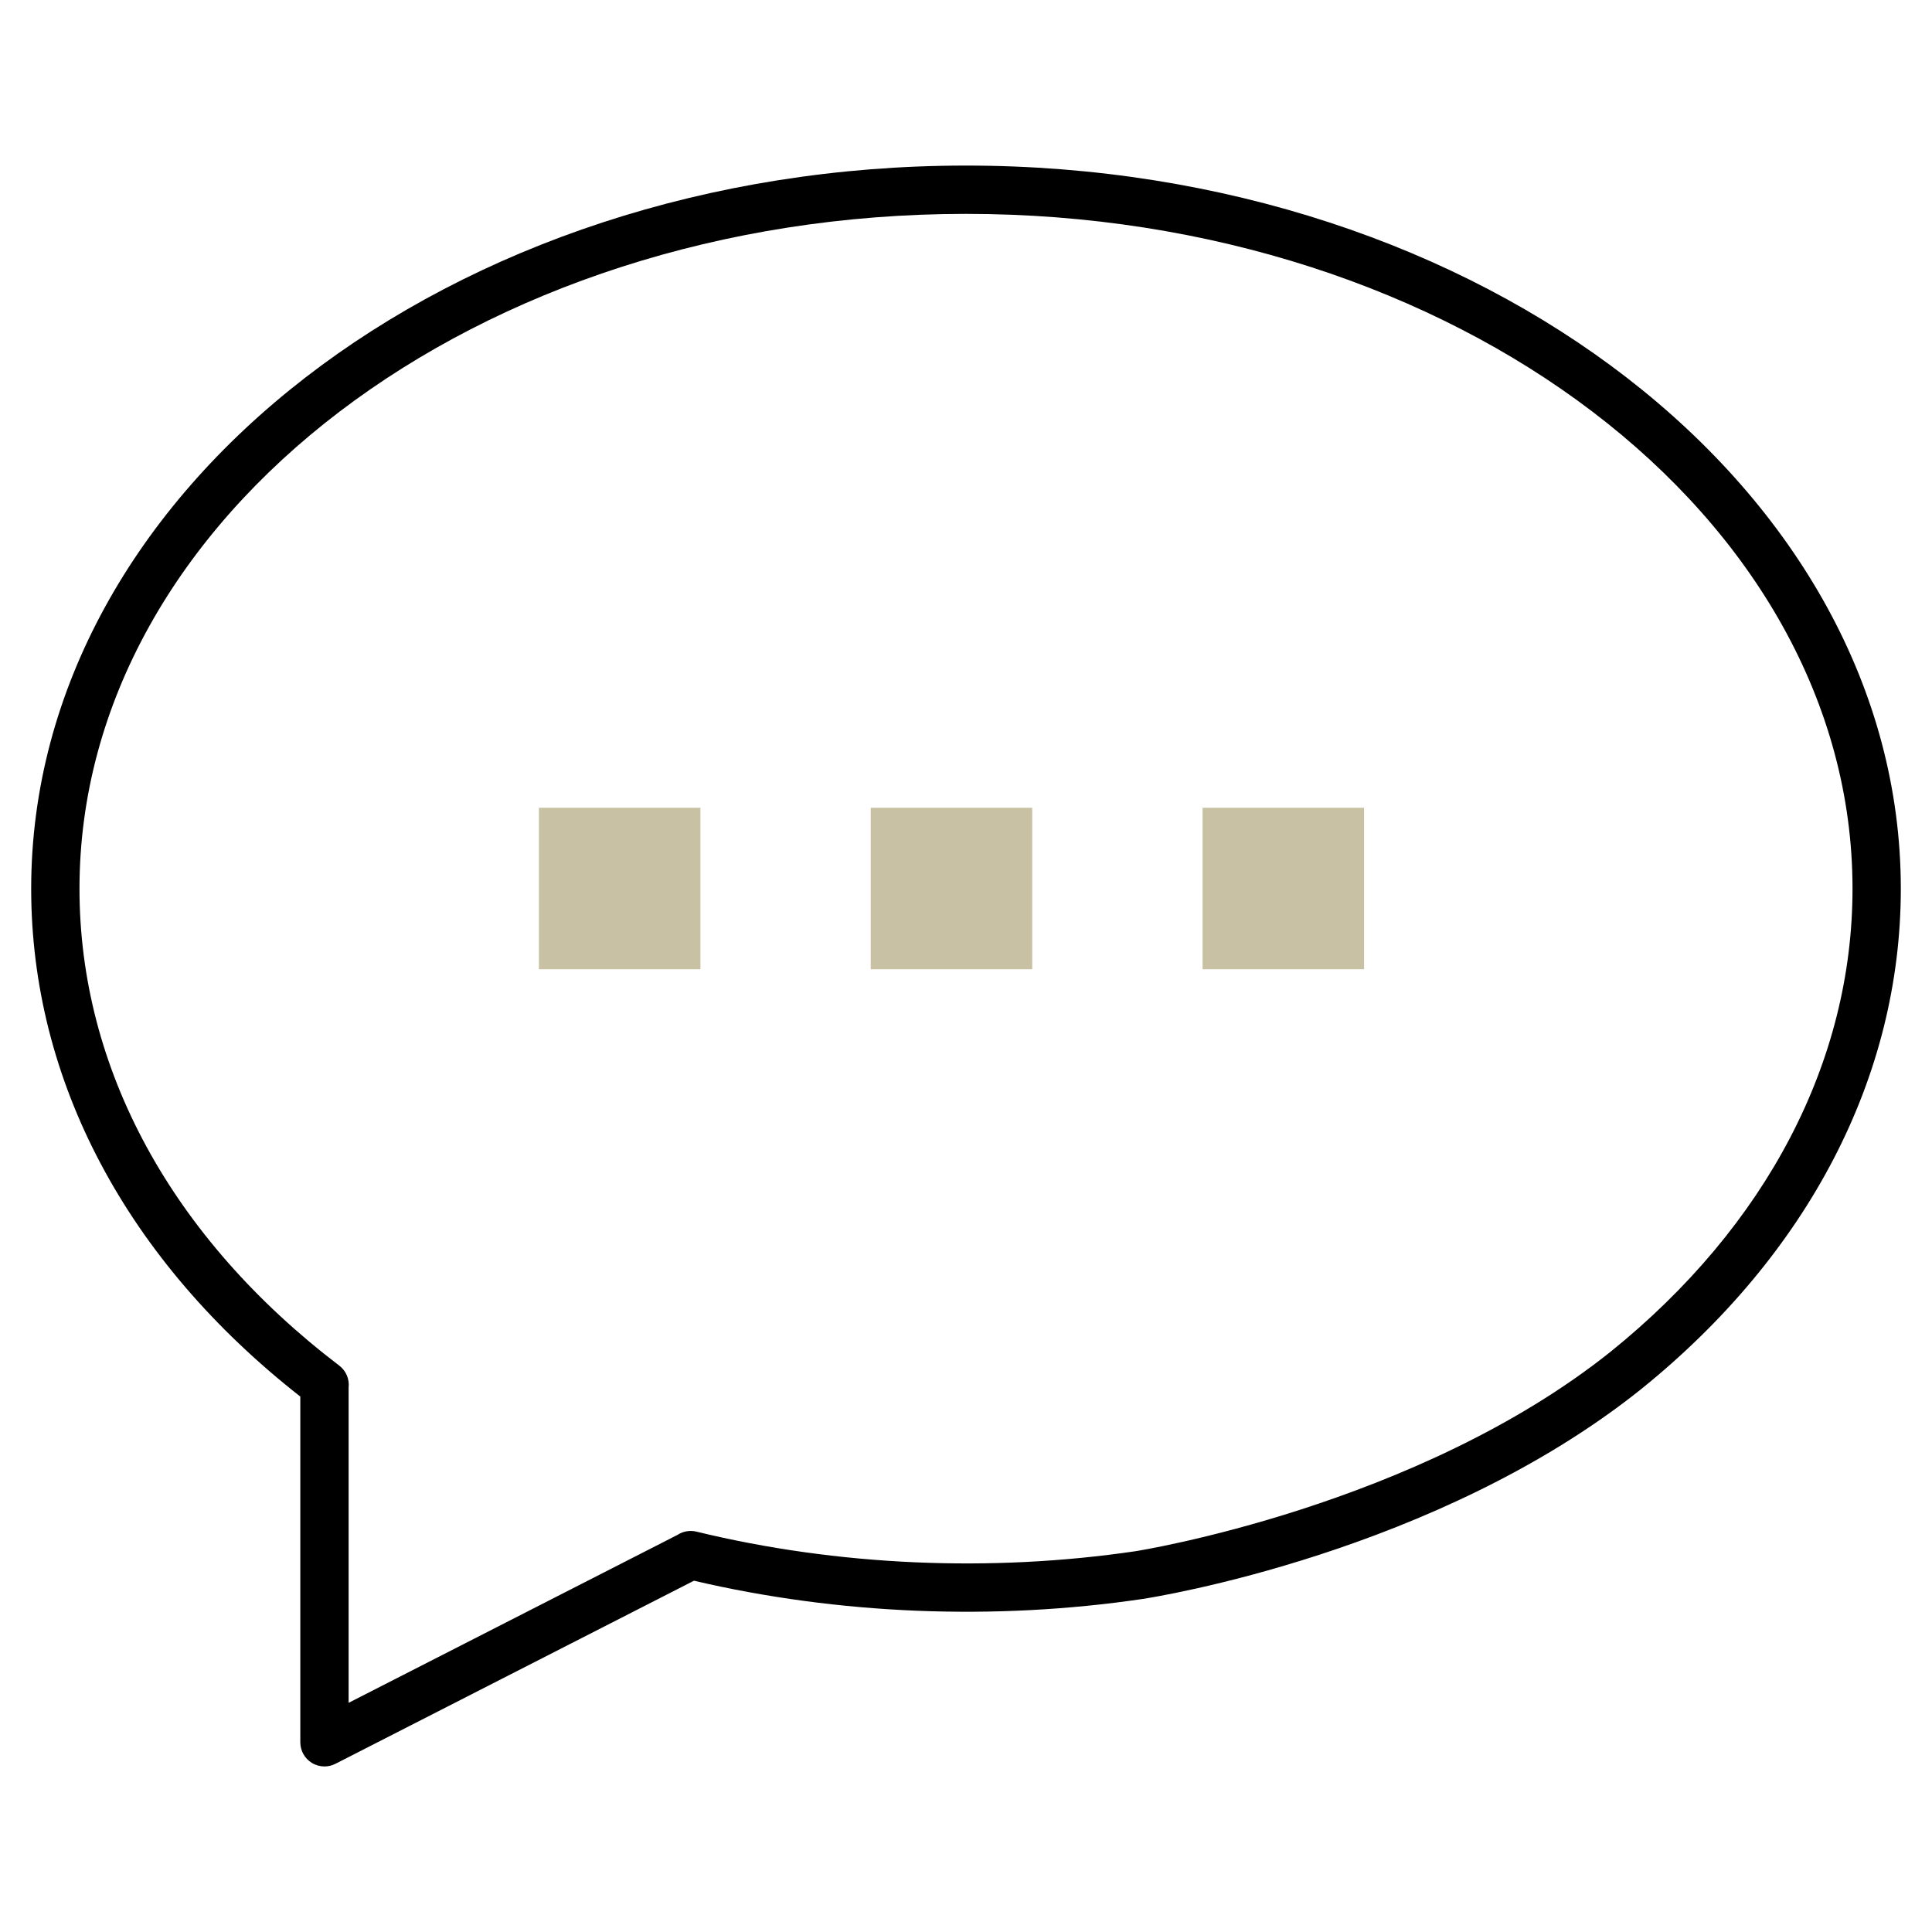 <?xml version="1.0" encoding="UTF-8"?>
<svg xmlns="http://www.w3.org/2000/svg" viewBox="0 0 100 100">
  <defs>
    <style>
      .cls-1 {
        fill: none;
      }

      .cls-2 {
        fill: #c9c1a4;
      }
    </style>
  </defs>
  <g id="Frames">
    <rect class="cls-1" x="0" width="100" height="100"></rect>
  </g>
  <g id="Proxalto">
    <g>
      <g>
        <rect class="cls-2" x="45.069" y="41.809" width="8.359" height="8.359"></rect>
        <rect class="cls-2" x="62.245" y="41.809" width="8.359" height="8.359"></rect>
        <rect class="cls-2" x="27.894" y="41.809" width="8.359" height="8.359"></rect>
      </g>
      <path d="M50,8.57C23.32,8.57,1.614,25.36,1.614,45.999c0,9.931,4.941,19.243,13.93,26.287v17.895c0,.435.226.839.597,1.066.2.122.426.184.653.184.194,0,.39-.045.568-.137l18.558-9.477c7.482,1.755,15.559,2.077,23.221.945.617-.094,15.224-2.402,25.799-10.856.002-.001.003-.003.005-.004,8.668-6.995,13.441-16.194,13.441-25.903,0-20.639-21.706-37.429-48.386-37.429ZM83.379,69.953c-10.043,8.027-24.471,10.316-24.609,10.338-7.49,1.103-15.422.762-22.727-1.015-.347-.081-.695-.014-.973.168l-17.026,8.694v-16.314c.05-.427-.123-.864-.484-1.14-8.67-6.604-13.446-15.371-13.446-24.686C4.114,26.739,24.698,11.07,50,11.07s45.886,15.669,45.886,34.929c0,8.937-4.442,17.444-12.507,23.954Z"></path>
    </g>
  </g>
</svg>

